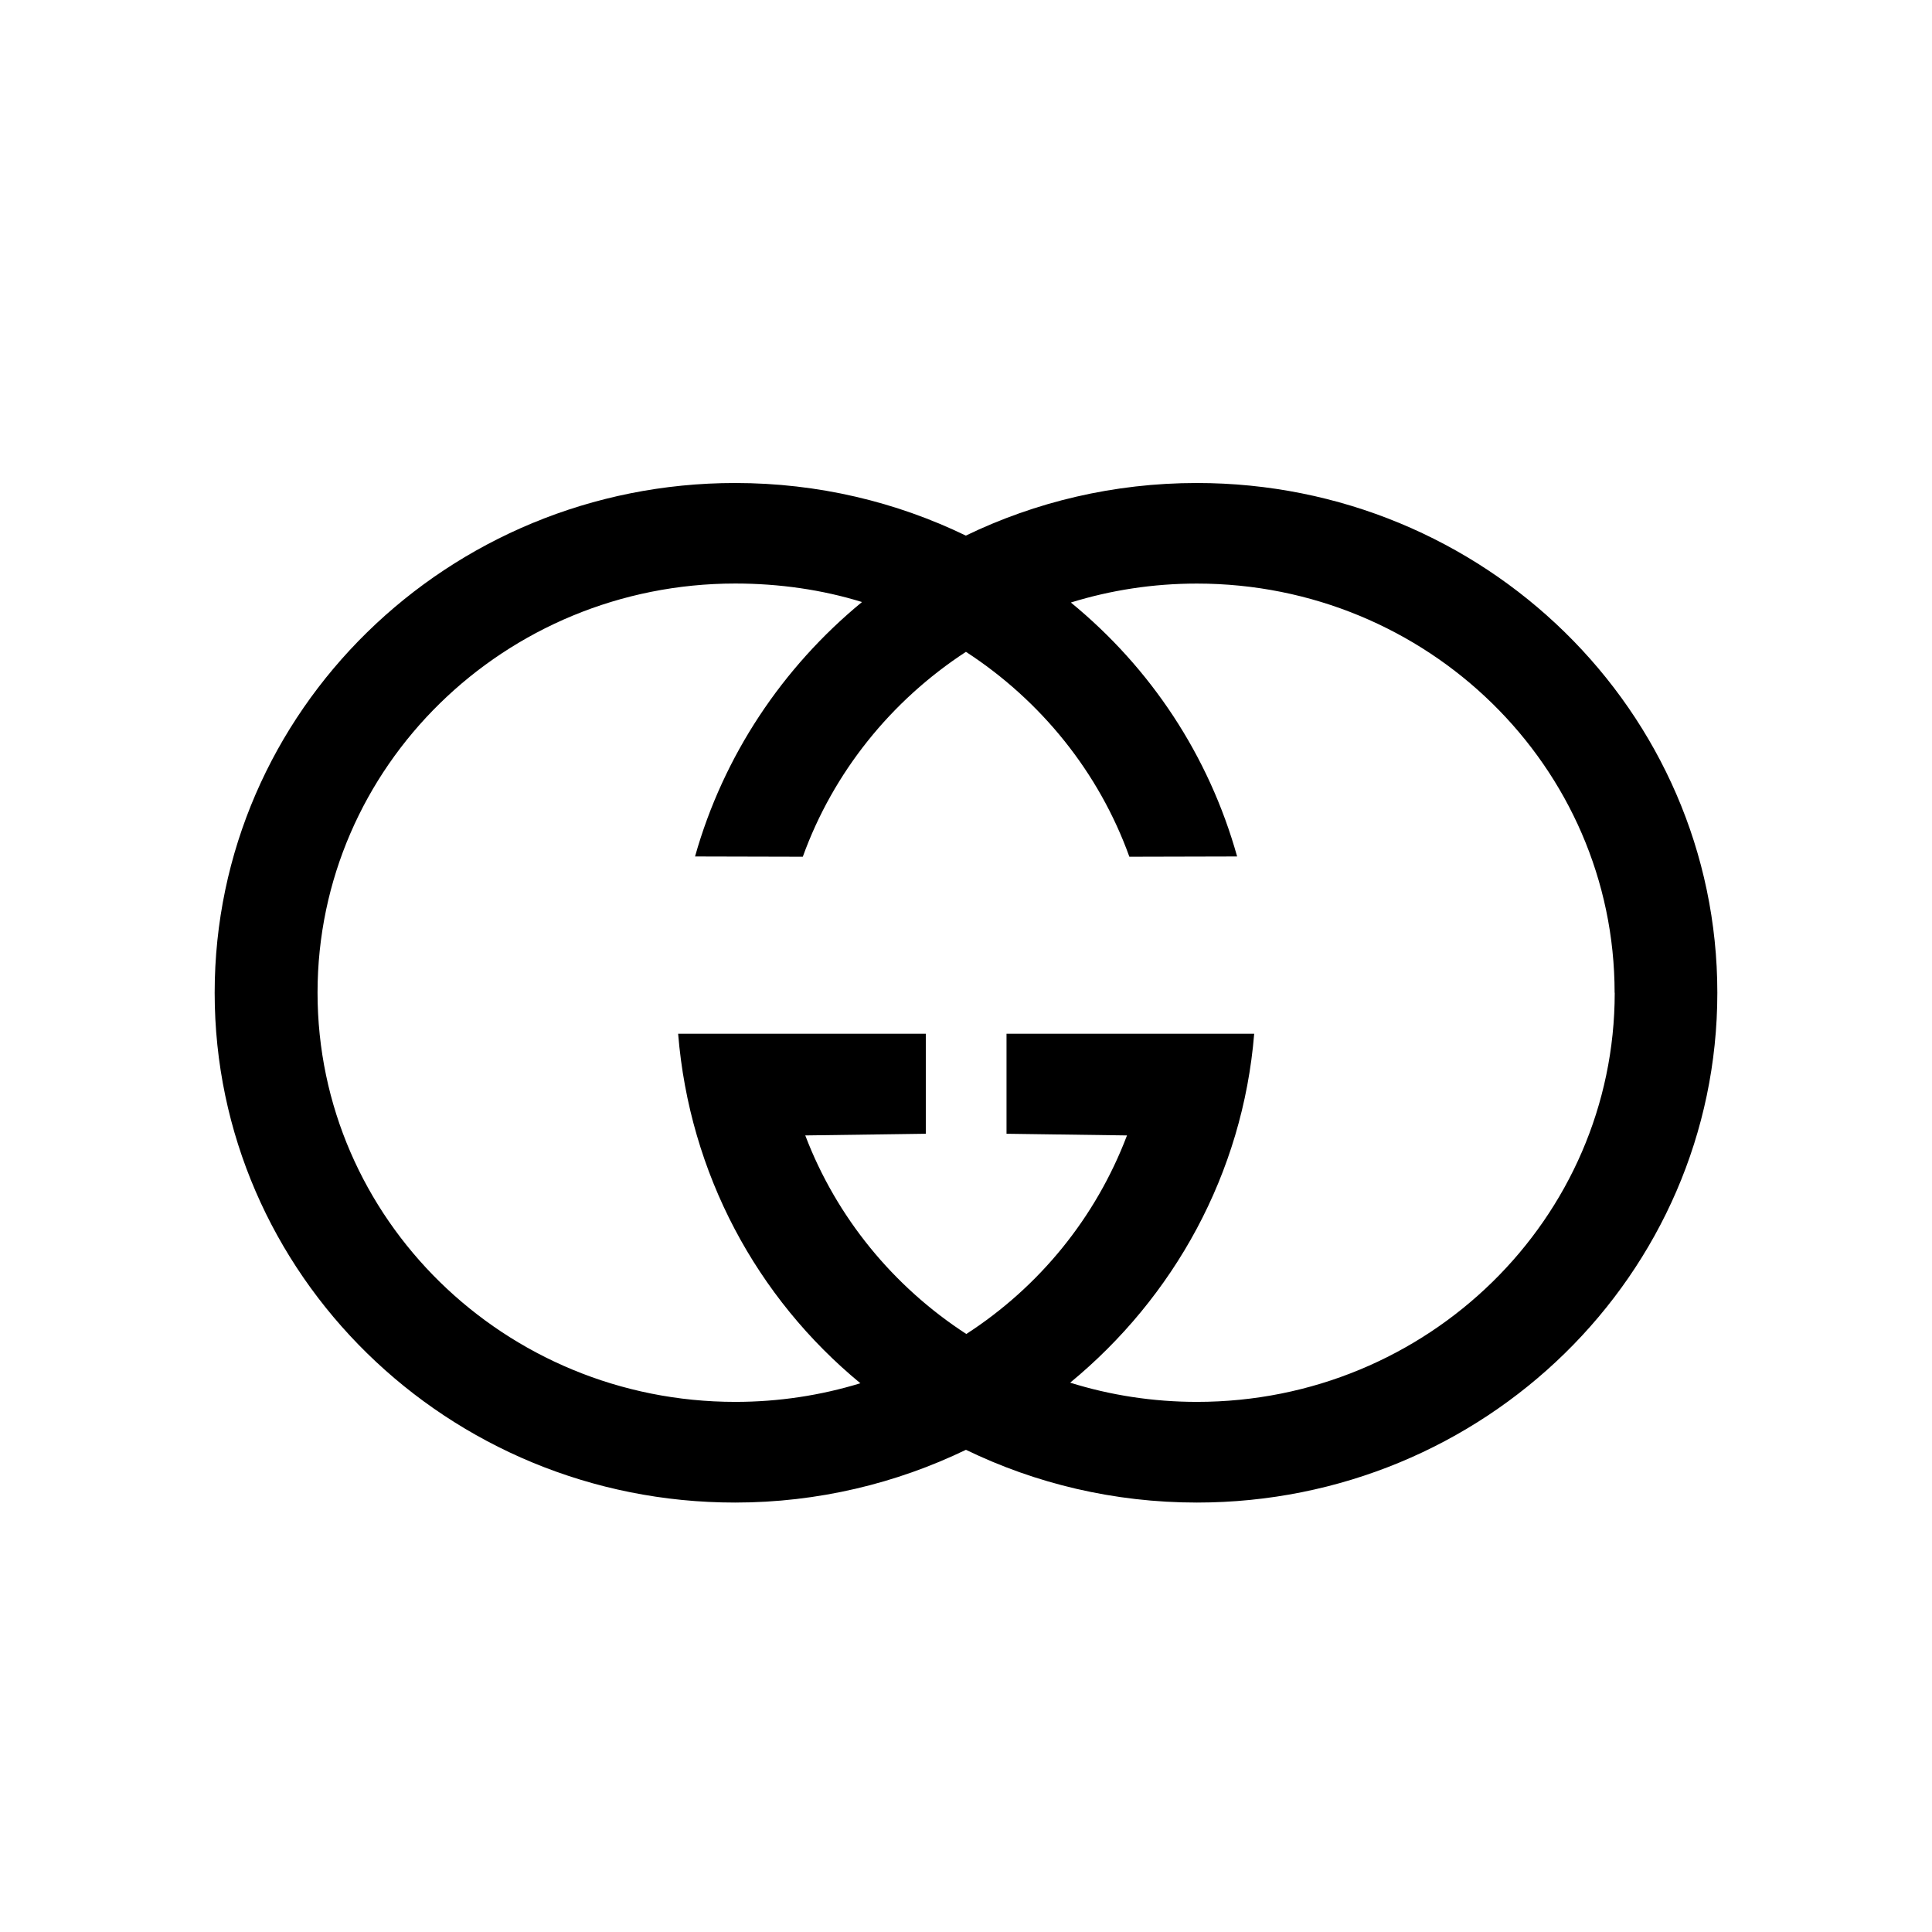 <svg width="36" height="36" viewBox="0 0 36 36" fill="none" xmlns="http://www.w3.org/2000/svg">
<g clip-path="url(#clip0_11457_2801)">
<g clip-path="url(#clip1_11457_2801)">
<path fill-rule="evenodd" clip-rule="evenodd" d="M32 18.499C32 23.745 27.658 27.998 22.302 27.998C20.757 27.998 19.296 27.644 17.999 27.015C16.706 27.64 15.239 27.998 13.698 27.998C8.342 28 4 23.745 4 18.499C4 13.253 8.342 9 13.698 9C15.245 9 16.701 9.353 17.997 9.98C19.294 9.353 20.755 9 22.302 9C27.658 9 32 13.253 32 18.499ZM30.086 18.499C30.086 14.288 26.601 10.874 22.302 10.874C21.483 10.874 20.693 10.998 19.954 11.227C21.44 12.445 22.524 14.074 23.052 15.959L21.044 15.964C20.477 14.389 19.397 13.055 17.999 12.146C16.605 13.055 15.527 14.391 14.959 15.964L12.951 15.959C13.48 14.08 14.581 12.436 16.062 11.218C15.323 10.989 14.518 10.873 13.702 10.873C9.402 10.873 5.917 14.286 5.917 18.497C5.917 22.708 9.402 26.122 13.702 26.122C14.514 26.122 15.296 26 16.032 25.775C14.102 24.185 12.848 21.871 12.636 19.262H17.251V21.126L15.005 21.157C15.584 22.679 16.644 23.973 18.006 24.857C19.372 23.973 20.42 22.684 21 21.157L18.755 21.126V19.262H23.37C23.157 21.871 21.871 24.175 19.941 25.764C20.686 25.997 21.481 26.122 22.304 26.122C26.603 26.122 30.088 22.708 30.088 18.497L30.086 18.499Z" fill="black"/>
</g>
</g>
<defs>
<clipPath id="clip0_11457_2801">
<rect width="36" height="36" fill="white"/>
</clipPath>
<clipPath id="clip1_11457_2801">
<rect width="28" height="19" fill="white" transform="translate(4 9)"/>
</clipPath>
</defs>
</svg>
